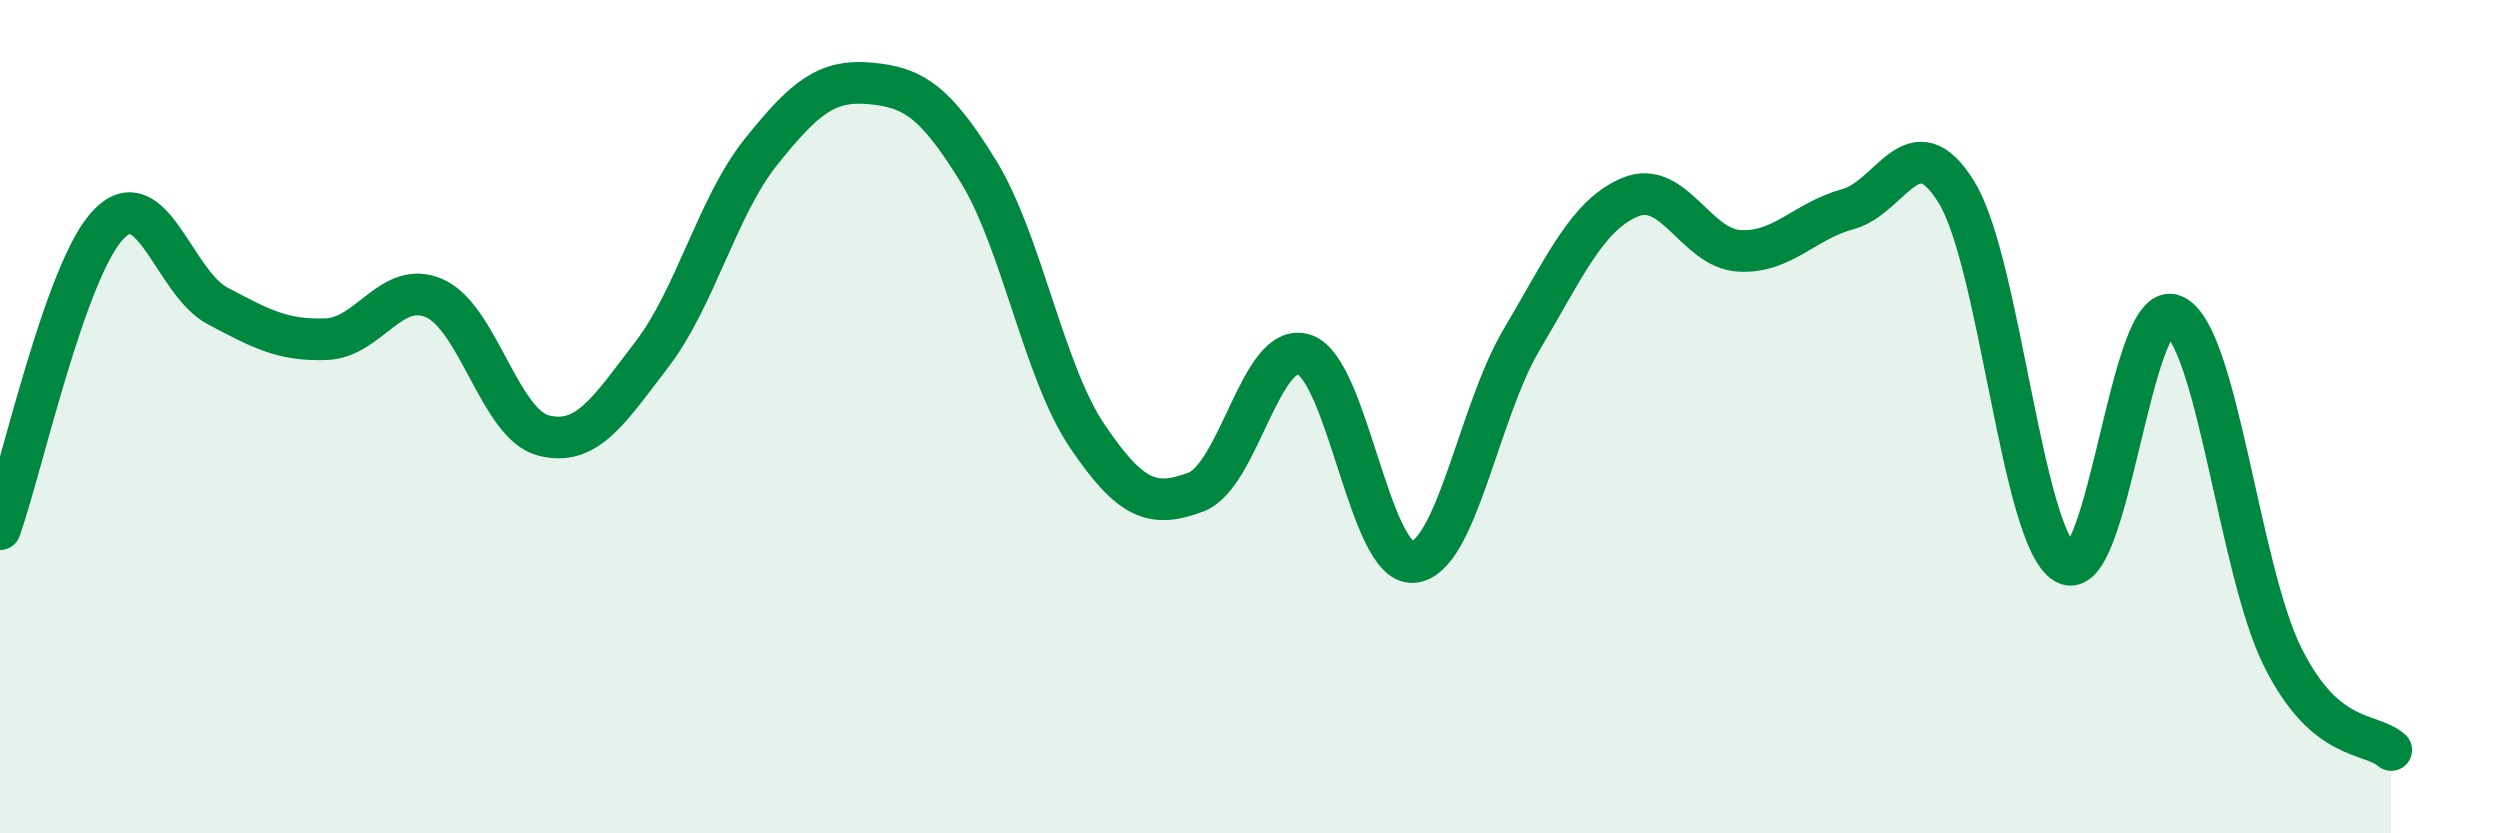 
    <svg width="60" height="20" viewBox="0 0 60 20" xmlns="http://www.w3.org/2000/svg">
      <path
        d="M 0,12.7 C 0.52,11.24 1.57,6.45 2.61,5.38 C 3.65,4.31 4.18,6.79 5.22,7.34 C 6.26,7.89 6.79,8.18 7.83,8.14 C 8.87,8.1 9.39,6.7 10.43,7.16 C 11.47,7.62 12,10.18 13.04,10.45 C 14.08,10.72 14.61,9.86 15.65,8.5 C 16.69,7.14 17.22,4.95 18.26,3.65 C 19.3,2.35 19.83,1.91 20.87,2 C 21.91,2.09 22.44,2.42 23.48,4.11 C 24.52,5.8 25.05,8.92 26.09,10.46 C 27.13,12 27.66,12.2 28.7,11.81 C 29.74,11.42 30.26,8.17 31.3,8.51 C 32.34,8.85 32.87,13.56 33.91,13.49 C 34.95,13.42 35.48,9.9 36.52,8.15 C 37.56,6.4 38.09,5.16 39.13,4.73 C 40.17,4.3 40.7,5.96 41.74,6.02 C 42.78,6.08 43.31,5.3 44.35,5.02 C 45.39,4.74 45.92,2.92 46.96,4.62 C 48,6.32 48.53,12.93 49.57,13.52 C 50.61,14.11 51.13,7.12 52.17,7.57 C 53.21,8.02 53.74,13.67 54.78,15.76 C 55.82,17.85 56.87,17.55 57.39,18L57.39 20L0 20Z"
        fill="#008740"
        opacity="0.1"
        stroke-linecap="round"
        stroke-linejoin="round"
      />
      <path
        d="M 0,12.7 C 0.52,11.24 1.57,6.45 2.61,5.38 C 3.65,4.31 4.18,6.79 5.22,7.34 C 6.26,7.89 6.79,8.18 7.83,8.14 C 8.87,8.1 9.39,6.7 10.43,7.16 C 11.47,7.62 12,10.18 13.04,10.45 C 14.08,10.72 14.61,9.86 15.65,8.5 C 16.69,7.14 17.22,4.95 18.26,3.65 C 19.3,2.35 19.83,1.91 20.87,2 C 21.91,2.09 22.44,2.42 23.48,4.11 C 24.52,5.8 25.05,8.92 26.09,10.46 C 27.13,12 27.66,12.2 28.7,11.81 C 29.74,11.42 30.26,8.17 31.3,8.51 C 32.34,8.85 32.87,13.56 33.91,13.49 C 34.95,13.42 35.48,9.9 36.52,8.15 C 37.56,6.4 38.09,5.16 39.13,4.73 C 40.17,4.3 40.7,5.96 41.74,6.02 C 42.78,6.08 43.31,5.3 44.35,5.02 C 45.39,4.74 45.92,2.92 46.96,4.62 C 48,6.32 48.53,12.93 49.57,13.52 C 50.61,14.11 51.13,7.12 52.17,7.57 C 53.21,8.02 53.74,13.67 54.78,15.76 C 55.82,17.85 56.87,17.55 57.39,18"
        stroke="#008740"
        stroke-width="1"
        fill="none"
        stroke-linecap="round"
        stroke-linejoin="round"
      />
    </svg>
  